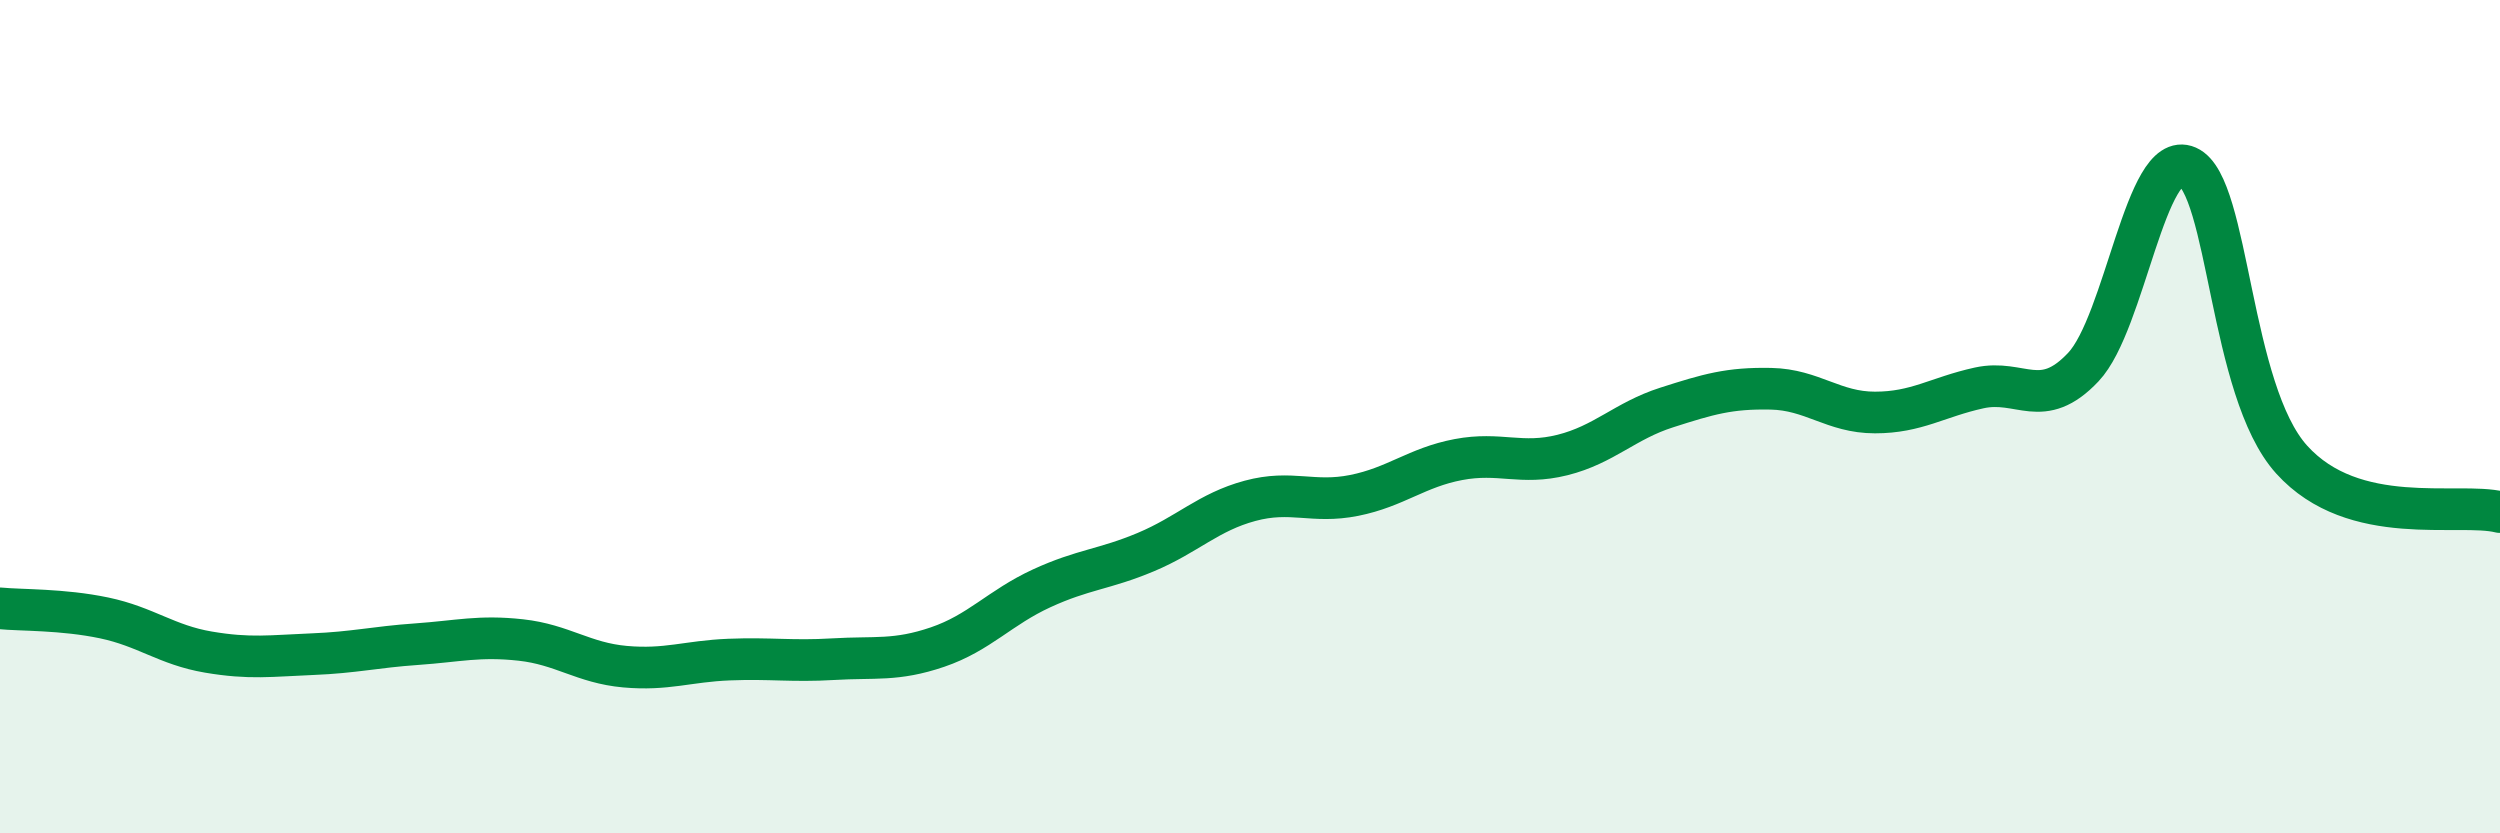 
    <svg width="60" height="20" viewBox="0 0 60 20" xmlns="http://www.w3.org/2000/svg">
      <path
        d="M 0,14.6 C 0.5,14.65 1.5,14.62 2.5,14.83 C 3.5,15.04 4,15.48 5,15.65 C 6,15.82 6.5,15.74 7.5,15.7 C 8.5,15.66 9,15.53 10,15.46 C 11,15.39 11.5,15.25 12.5,15.36 C 13.5,15.47 14,15.91 15,16 C 16,16.09 16.5,15.87 17.5,15.83 C 18.5,15.79 19,15.88 20,15.82 C 21,15.76 21.5,15.87 22.5,15.53 C 23.5,15.19 24,14.58 25,14.12 C 26,13.66 26.5,13.67 27.5,13.25 C 28.5,12.83 29,12.29 30,12.02 C 31,11.75 31.5,12.09 32.5,11.89 C 33.5,11.69 34,11.22 35,11.03 C 36,10.84 36.5,11.17 37.5,10.92 C 38.5,10.67 39,10.1 40,9.78 C 41,9.46 41.5,9.31 42.5,9.33 C 43.5,9.35 44,9.9 45,9.9 C 46,9.9 46.5,9.53 47.5,9.31 C 48.5,9.09 49,9.87 50,8.81 C 51,7.75 51.5,3.56 52.5,4 C 53.5,4.44 53.5,9.37 55,11.03 C 56.5,12.69 59,12.04 60,12.29L60 20L0 20Z"
        fill="#008740"
        opacity="0.1"
        stroke-linecap="round"
        stroke-linejoin="round"
      />
      <path
        d="M 0,14.6 C 0.5,14.65 1.5,14.62 2.5,14.83 C 3.5,15.04 4,15.48 5,15.65 C 6,15.82 6.5,15.74 7.5,15.7 C 8.5,15.66 9,15.53 10,15.46 C 11,15.39 11.5,15.25 12.5,15.36 C 13.5,15.47 14,15.91 15,16 C 16,16.09 16.5,15.87 17.5,15.83 C 18.5,15.79 19,15.88 20,15.82 C 21,15.76 21.5,15.87 22.5,15.53 C 23.5,15.19 24,14.58 25,14.12 C 26,13.66 26.5,13.67 27.5,13.25 C 28.5,12.83 29,12.29 30,12.02 C 31,11.75 31.5,12.09 32.5,11.89 C 33.5,11.69 34,11.22 35,11.03 C 36,10.84 36.5,11.17 37.5,10.92 C 38.5,10.67 39,10.1 40,9.78 C 41,9.46 41.5,9.31 42.5,9.33 C 43.5,9.35 44,9.9 45,9.9 C 46,9.9 46.5,9.53 47.5,9.31 C 48.5,9.09 49,9.87 50,8.81 C 51,7.75 51.5,3.56 52.5,4 C 53.5,4.44 53.5,9.37 55,11.03 C 56.5,12.69 59,12.04 60,12.29"
        stroke="#008740"
        stroke-width="1"
        fill="none"
        stroke-linecap="round"
        stroke-linejoin="round"
      />
    </svg>
  